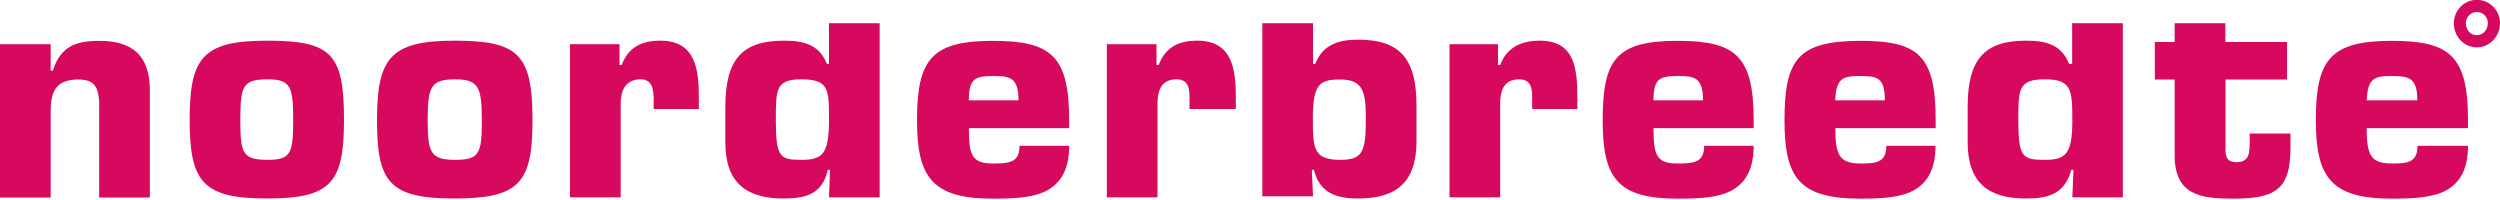 <?xml version="1.0" encoding="UTF-8"?>
<svg xmlns="http://www.w3.org/2000/svg" id="kleur" viewBox="0 0 150 12">
  <defs>
    <style>.cls-1{fill:#d6095e;}</style>
  </defs>
  <path class="cls-1" d="m39.22,6.15h0c0-.66,0-1.39-.79-1.39-.93,0-1.19.72-1.19,1.46v5.62h-3.04V2.65h2.97v1.25h.13c.4-1.06,1.19-1.46,2.32-1.46,2.12,0,2.31,1.72,2.31,3.44v.66h-2.71v-.4Z"></path>
  <path class="cls-1" d="m71.37,6.15h0c0-.66.06-1.39-.79-1.39-.93,0-1.13.72-1.13,1.46v5.62h-3.04V2.65h2.98v1.25h.13c.4-1.06,1.19-1.46,2.31-1.46,2.12,0,2.32,1.72,2.32,3.44v.66h-2.78v-.4Z"></path>
  <path class="cls-1" d="m3.04,2.65h0v1.59h.13c.46-1.46,1.39-1.79,2.78-1.79,2.05,0,3.04.93,3.04,2.98v6.42h-3.04v-5.76c-.07-.86-.26-1.32-1.26-1.32-1.39,0-1.65.79-1.65,1.92v5.16H0V2.65h3.04Z"></path>
  <path class="cls-1" d="m14.42,7.21h0c0,1.99.13,2.38,1.65,2.38,1.39,0,1.52-.4,1.52-2.38s-.13-2.45-1.52-2.45c-1.52,0-1.65.4-1.65,2.45Zm6.22,0h0c0,3.78-.79,4.7-4.63,4.7s-4.63-1-4.63-4.7.73-4.77,4.63-4.77,4.63.79,4.63,4.77Z"></path>
  <path class="cls-1" d="m25.66,7.21h0c0,1.99.2,2.38,1.66,2.38s1.59-.4,1.59-2.38-.2-2.45-1.59-2.45c-1.45,0-1.66.4-1.66,2.45Zm6.29,0h0c0,3.78-.79,4.7-4.7,4.7s-4.63-1-4.63-4.7.79-4.77,4.63-4.77,4.7.79,4.7,4.77Z"></path>
  <path class="cls-1" d="m48.08,9.59h0c1.26,0,1.66-.33,1.66-2.38,0-1.85,0-2.45-1.66-2.45-1.53,0-1.53.59-1.53,2.45,0,2.25.26,2.38,1.53,2.38Zm4.7,2.25h-3.04l.06-1.65h-.13c-.33,1.46-1.32,1.72-2.64,1.72-2.25,0-3.51-.93-3.51-3.38v-2.12c0-2.84,1-3.97,3.51-3.97,1.13,0,2.12.2,2.58,1.39h.13V1.39h3.04v10.46Z"></path>
  <path class="cls-1" d="m61.11,6.02h0c0-1.39-.53-1.46-1.53-1.46-1.12,0-1.45.2-1.45,1.46h2.98Zm3.04,2.72h0c0,1.39-.47,2.18-1.26,2.65-.79.46-1.91.53-3.31.53-3.63,0-4.56-1.26-4.56-4.7,0-3.64.86-4.77,4.56-4.77,3.51,0,4.57.93,4.57,4.77v.47h-6.02c0,1.65.2,2.12,1.45,2.12,1,0,1.59-.07,1.59-1.06h2.98Z"></path>
  <path class="cls-1" d="m91.93,6.15h0c0-.66.06-1.39-.79-1.39-.93,0-1.13.72-1.13,1.46v5.62h-3.04V2.65h2.91v1.25h.13c.4-1.06,1.26-1.46,2.38-1.46,2.12,0,2.25,1.72,2.25,3.44v.66h-2.71v-.4Z"></path>
  <path class="cls-1" d="m102.18,6.02h0c0-1.39-.53-1.46-1.52-1.46-1.13,0-1.45.2-1.45,1.46h2.97Zm3.04,2.72h0c0,1.39-.46,2.18-1.25,2.65-.79.46-1.92.53-3.31.53-3.64,0-4.5-1.26-4.5-4.7,0-3.64.79-4.77,4.5-4.77,3.5,0,4.56.93,4.56,4.77v.47h-6.01c0,1.65.19,2.12,1.45,2.12.99,0,1.59-.07,1.59-1.06h2.97Z"></path>
  <path class="cls-1" d="m113.09,6.02h0c0-1.39-.46-1.46-1.53-1.46s-1.38.2-1.45,1.46h2.98Zm3.04,2.72h0c0,1.39-.46,2.18-1.25,2.65-.79.46-1.92.53-3.24.53-3.7,0-4.57-1.26-4.57-4.7,0-3.64.79-4.77,4.57-4.77,3.51,0,4.5.93,4.5,4.77v.47h-6.02c0,1.65.26,2.12,1.53,2.12.93,0,1.53-.07,1.53-1.06h2.97Z"></path>
  <path class="cls-1" d="m122.69,9.59h0c1.25,0,1.65-.33,1.65-2.38,0-1.85-.06-2.45-1.65-2.45s-1.59.59-1.59,2.45c0,2.25.26,2.38,1.59,2.38Zm4.69,2.25h-3.04l.07-1.65h-.13c-.4,1.46-1.39,1.72-2.72,1.72-2.25,0-3.5-.93-3.5-3.38v-2.12c0-2.84.99-3.97,3.5-3.97,1.13,0,2.12.2,2.58,1.39h.19V1.39h3.04v10.46Z"></path>
  <path class="cls-1" d="m137.23,4.77h-3.7v4.17c0,.53.13.79.66.79.79,0,.79-.59.79-1.25v-.47h2.45v.86c0,2.52-.93,3.05-3.45,3.05-1.91,0-3.5-.2-3.5-2.59v-4.56h-1.19v-2.25h1.19v-1.13h3.04v1.13h3.7v2.25Z"></path>
  <path class="cls-1" d="m145.04,6.02h0c0-1.39-.53-1.46-1.59-1.46s-1.38.2-1.45,1.46h3.04Zm3.04,2.72h0c0,1.39-.46,2.18-1.25,2.65-.79.46-1.98.53-3.31.53-3.64,0-4.57-1.26-4.57-4.7,0-3.64.86-4.77,4.57-4.77,3.5,0,4.56.93,4.56,4.77v.47h-6.08c0,1.65.26,2.12,1.53,2.12.93,0,1.52-.07,1.52-1.06h3.04Z"></path>
  <path class="cls-1" d="m81.95,7.15h0c0-1.59-.13-2.38-1.53-2.38-1.25,0-1.65.26-1.65,2.38,0,1.78.06,2.44,1.65,2.44,1.32,0,1.53-.46,1.53-2.44Zm-3.17-5.76h0v2.45h.13c.46-1.19,1.45-1.46,2.57-1.46,2.51,0,3.51,1.12,3.51,3.97v2.12c0,2.52-1.26,3.44-3.51,3.44-1.32,0-2.31-.34-2.64-1.72h-.13l.07,1.59h-3.04V1.39h3.04Z"></path>
  <path class="cls-1" d="m148.61.72h0c-.4,0-.66.34-.66.66,0,.4.26.73.66.73s.66-.34.66-.73c0-.33-.26-.66-.66-.66Zm0,2.12h0c-.79,0-1.38-.66-1.38-1.46,0-.72.59-1.39,1.38-1.39s1.39.66,1.39,1.39c0,.79-.6,1.46-1.39,1.46Z"></path>
</svg>
